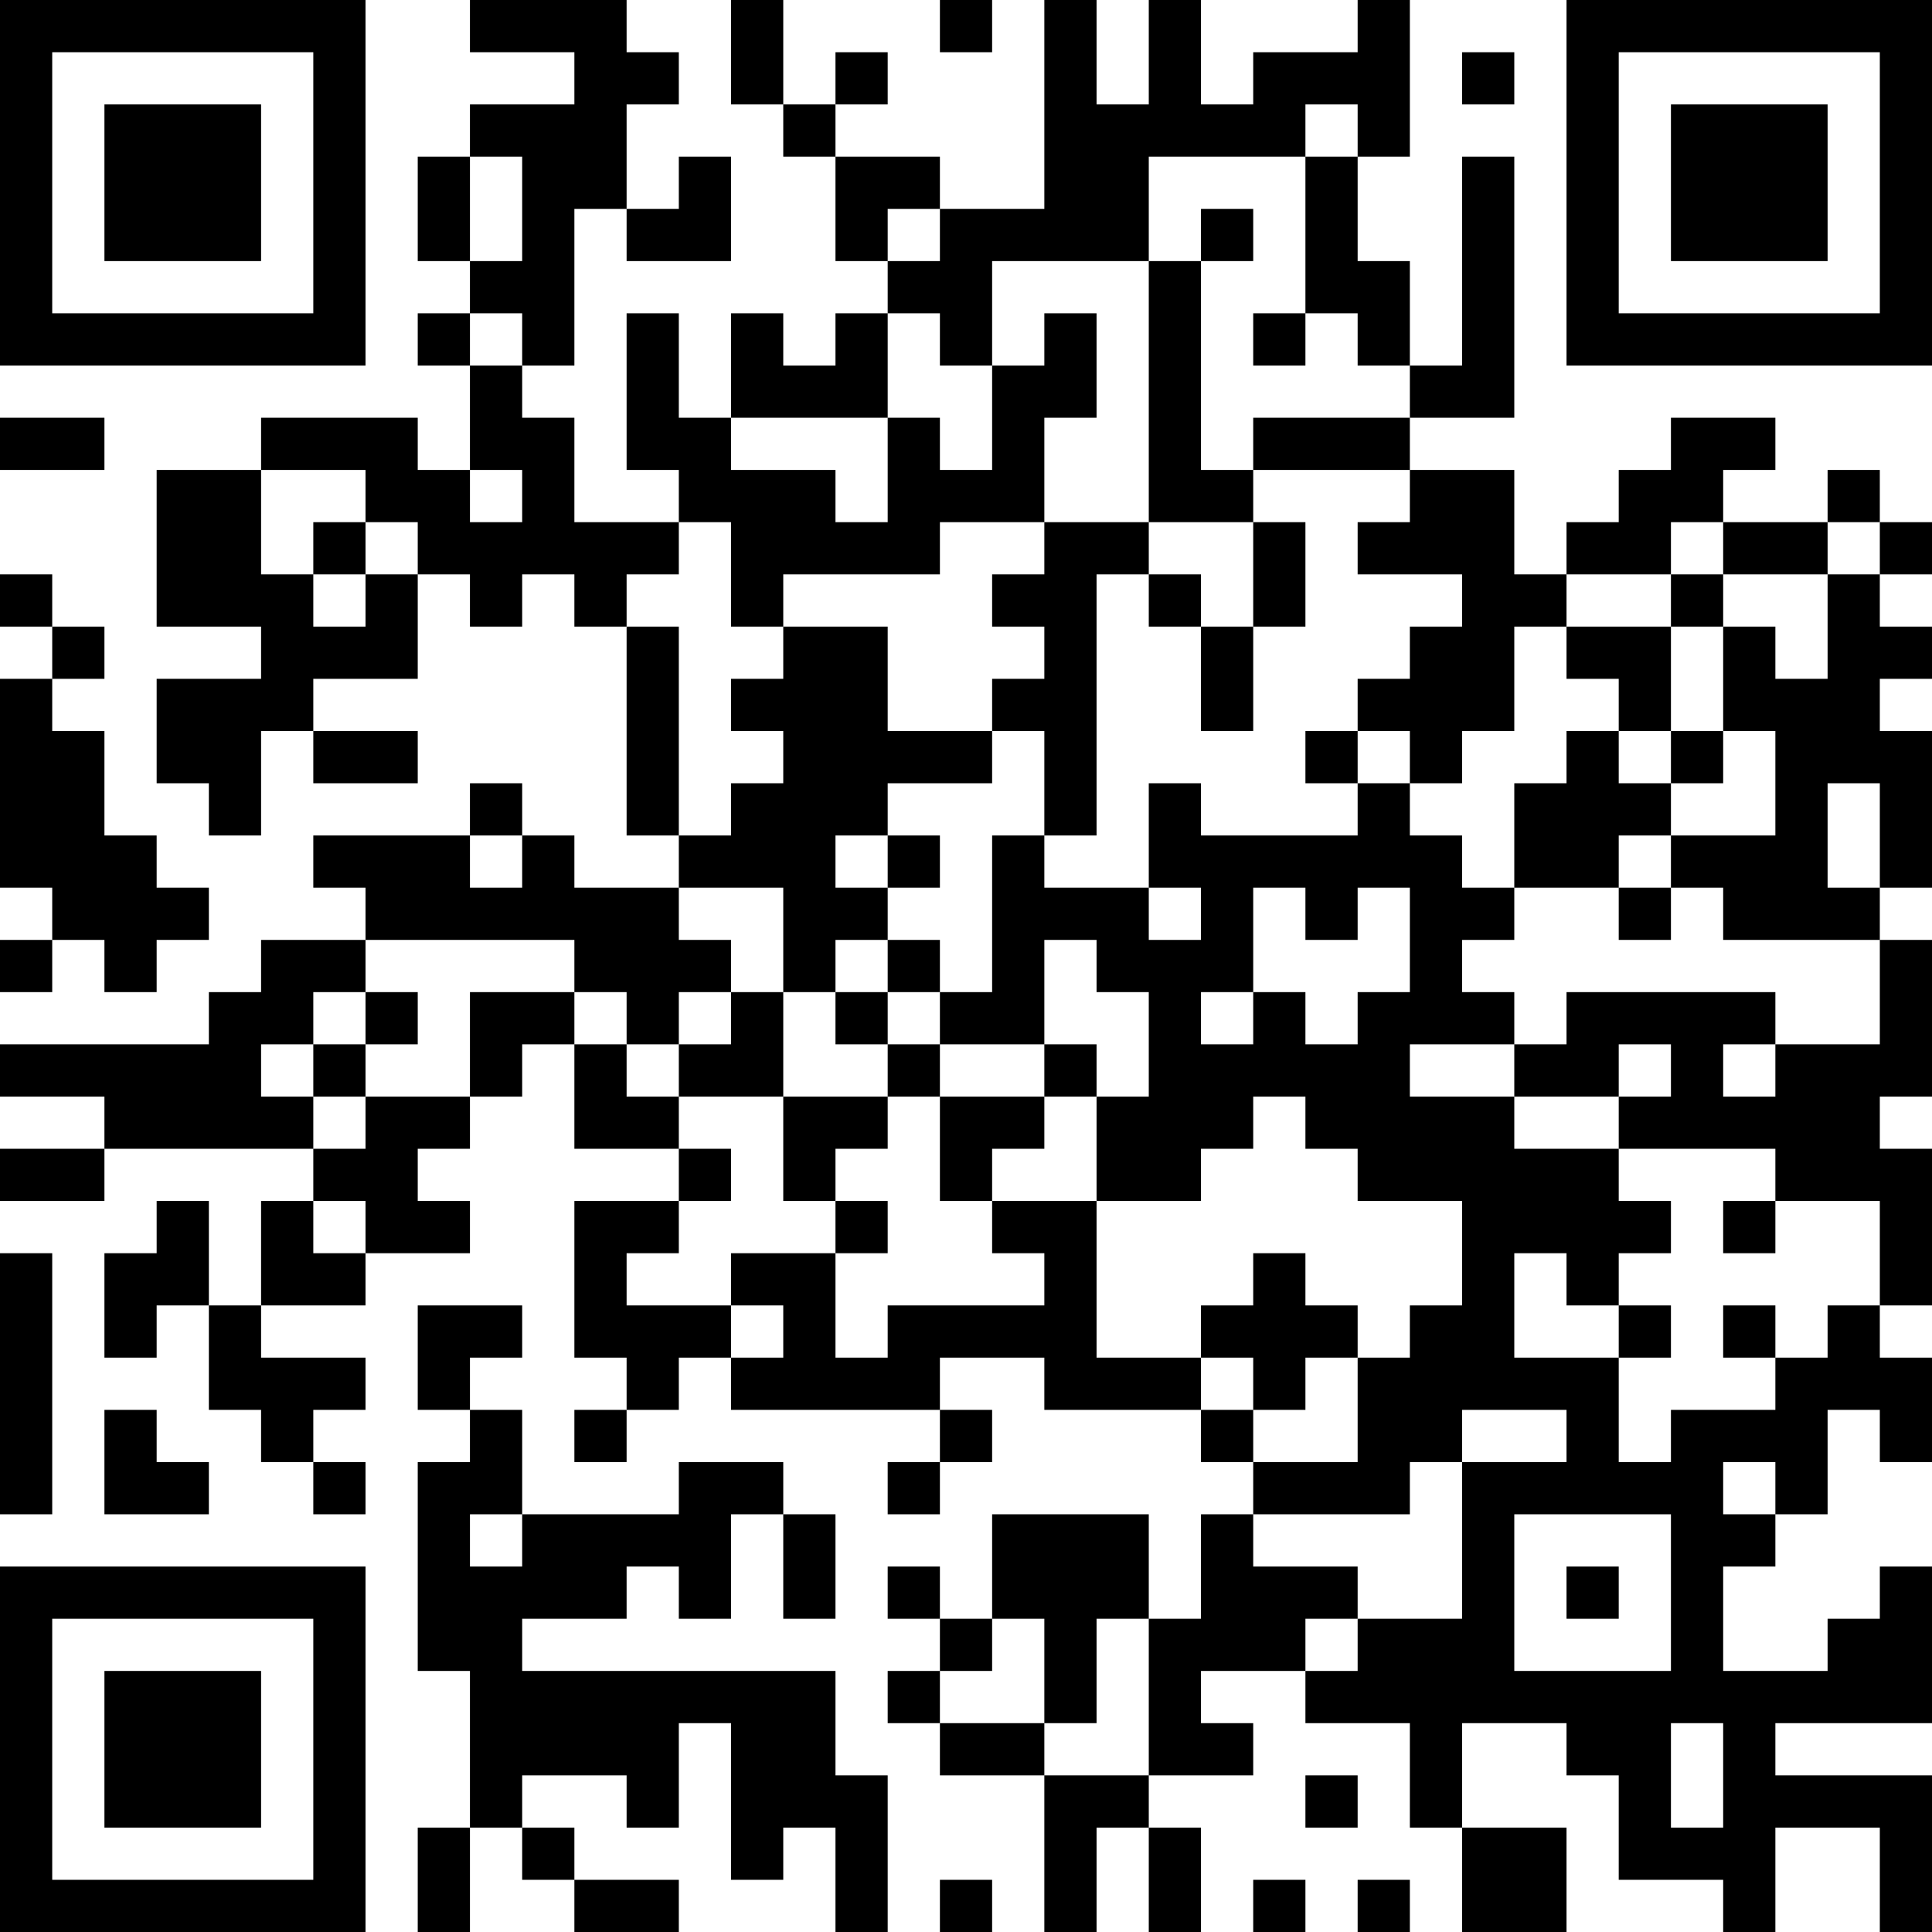 <?xml version="1.0" encoding="UTF-8"?>
<svg xmlns="http://www.w3.org/2000/svg" version="1.1" width="400" height="400" viewBox="0 0 400 400"><rect x="0" y="0" width="400" height="400" fill="#ffffff"/><g transform="scale(10.811)"><g transform="translate(0,0)"><path fill-rule="evenodd" d="M9 0L9 1L11 1L11 2L9 2L9 3L8 3L8 5L9 5L9 6L8 6L8 7L9 7L9 9L8 9L8 8L5 8L5 9L3 9L3 12L5 12L5 13L3 13L3 15L4 15L4 16L5 16L5 14L6 14L6 15L8 15L8 14L6 14L6 13L8 13L8 11L9 11L9 12L10 12L10 11L11 11L11 12L12 12L12 16L13 16L13 17L11 17L11 16L10 16L10 15L9 15L9 16L6 16L6 17L7 17L7 18L5 18L5 19L4 19L4 20L0 20L0 21L2 21L2 22L0 22L0 23L2 23L2 22L6 22L6 23L5 23L5 25L4 25L4 23L3 23L3 24L2 24L2 26L3 26L3 25L4 25L4 27L5 27L5 28L6 28L6 29L7 29L7 28L6 28L6 27L7 27L7 26L5 26L5 25L7 25L7 24L9 24L9 23L8 23L8 22L9 22L9 21L10 21L10 20L11 20L11 22L13 22L13 23L11 23L11 26L12 26L12 27L11 27L11 28L12 28L12 27L13 27L13 26L14 26L14 27L18 27L18 28L17 28L17 29L18 29L18 28L19 28L19 27L18 27L18 26L20 26L20 27L23 27L23 28L24 28L24 29L23 29L23 31L22 31L22 29L19 29L19 31L18 31L18 30L17 30L17 31L18 31L18 32L17 32L17 33L18 33L18 34L20 34L20 37L21 37L21 35L22 35L22 37L23 37L23 35L22 35L22 34L24 34L24 33L23 33L23 32L25 32L25 33L27 33L27 35L28 35L28 37L30 37L30 35L28 35L28 33L30 33L30 34L31 34L31 36L33 36L33 37L34 37L34 35L36 35L36 37L37 37L37 34L34 34L34 33L37 33L37 30L36 30L36 31L35 31L35 32L33 32L33 30L34 30L34 29L35 29L35 27L36 27L36 28L37 28L37 26L36 26L36 25L37 25L37 22L36 22L36 21L37 21L37 18L36 18L36 17L37 17L37 14L36 14L36 13L37 13L37 12L36 12L36 11L37 11L37 10L36 10L36 9L35 9L35 10L33 10L33 9L34 9L34 8L32 8L32 9L31 9L31 10L30 10L30 11L29 11L29 9L27 9L27 8L29 8L29 3L28 3L28 7L27 7L27 5L26 5L26 3L27 3L27 0L26 0L26 1L24 1L24 2L23 2L23 0L22 0L22 2L21 2L21 0L20 0L20 4L18 4L18 3L16 3L16 2L17 2L17 1L16 1L16 2L15 2L15 0L14 0L14 2L15 2L15 3L16 3L16 5L17 5L17 6L16 6L16 7L15 7L15 6L14 6L14 8L13 8L13 6L12 6L12 9L13 9L13 10L11 10L11 8L10 8L10 7L11 7L11 4L12 4L12 5L14 5L14 3L13 3L13 4L12 4L12 2L13 2L13 1L12 1L12 0ZM18 0L18 1L19 1L19 0ZM28 1L28 2L29 2L29 1ZM25 2L25 3L22 3L22 5L19 5L19 7L18 7L18 6L17 6L17 8L14 8L14 9L16 9L16 10L17 10L17 8L18 8L18 9L19 9L19 7L20 7L20 6L21 6L21 8L20 8L20 10L18 10L18 11L15 11L15 12L14 12L14 10L13 10L13 11L12 11L12 12L13 12L13 16L14 16L14 15L15 15L15 14L14 14L14 13L15 13L15 12L17 12L17 14L19 14L19 15L17 15L17 16L16 16L16 17L17 17L17 18L16 18L16 19L15 19L15 17L13 17L13 18L14 18L14 19L13 19L13 20L12 20L12 19L11 19L11 18L7 18L7 19L6 19L6 20L5 20L5 21L6 21L6 22L7 22L7 21L9 21L9 19L11 19L11 20L12 20L12 21L13 21L13 22L14 22L14 23L13 23L13 24L12 24L12 25L14 25L14 26L15 26L15 25L14 25L14 24L16 24L16 26L17 26L17 25L20 25L20 24L19 24L19 23L21 23L21 26L23 26L23 27L24 27L24 28L26 28L26 26L27 26L27 25L28 25L28 23L26 23L26 22L25 22L25 21L24 21L24 22L23 22L23 23L21 23L21 21L22 21L22 19L21 19L21 18L20 18L20 20L18 20L18 19L19 19L19 16L20 16L20 17L22 17L22 18L23 18L23 17L22 17L22 15L23 15L23 16L26 16L26 15L27 15L27 16L28 16L28 17L29 17L29 18L28 18L28 19L29 19L29 20L27 20L27 21L29 21L29 22L31 22L31 23L32 23L32 24L31 24L31 25L30 25L30 24L29 24L29 26L31 26L31 28L32 28L32 27L34 27L34 26L35 26L35 25L36 25L36 23L34 23L34 22L31 22L31 21L32 21L32 20L31 20L31 21L29 21L29 20L30 20L30 19L34 19L34 20L33 20L33 21L34 21L34 20L36 20L36 18L33 18L33 17L32 17L32 16L34 16L34 14L33 14L33 12L34 12L34 13L35 13L35 11L36 11L36 10L35 10L35 11L33 11L33 10L32 10L32 11L30 11L30 12L29 12L29 14L28 14L28 15L27 15L27 14L26 14L26 13L27 13L27 12L28 12L28 11L26 11L26 10L27 10L27 9L24 9L24 8L27 8L27 7L26 7L26 6L25 6L25 3L26 3L26 2ZM9 3L9 5L10 5L10 3ZM17 4L17 5L18 5L18 4ZM23 4L23 5L22 5L22 10L20 10L20 11L19 11L19 12L20 12L20 13L19 13L19 14L20 14L20 16L21 16L21 11L22 11L22 12L23 12L23 14L24 14L24 12L25 12L25 10L24 10L24 9L23 9L23 5L24 5L24 4ZM9 6L9 7L10 7L10 6ZM24 6L24 7L25 7L25 6ZM0 8L0 9L2 9L2 8ZM5 9L5 11L6 11L6 12L7 12L7 11L8 11L8 10L7 10L7 9ZM9 9L9 10L10 10L10 9ZM6 10L6 11L7 11L7 10ZM22 10L22 11L23 11L23 12L24 12L24 10ZM0 11L0 12L1 12L1 13L0 13L0 17L1 17L1 18L0 18L0 19L1 19L1 18L2 18L2 19L3 19L3 18L4 18L4 17L3 17L3 16L2 16L2 14L1 14L1 13L2 13L2 12L1 12L1 11ZM32 11L32 12L30 12L30 13L31 13L31 14L30 14L30 15L29 15L29 17L31 17L31 18L32 18L32 17L31 17L31 16L32 16L32 15L33 15L33 14L32 14L32 12L33 12L33 11ZM25 14L25 15L26 15L26 14ZM31 14L31 15L32 15L32 14ZM35 15L35 17L36 17L36 15ZM9 16L9 17L10 17L10 16ZM17 16L17 17L18 17L18 16ZM24 17L24 19L23 19L23 20L24 20L24 19L25 19L25 20L26 20L26 19L27 19L27 17L26 17L26 18L25 18L25 17ZM17 18L17 19L16 19L16 20L17 20L17 21L15 21L15 19L14 19L14 20L13 20L13 21L15 21L15 23L16 23L16 24L17 24L17 23L16 23L16 22L17 22L17 21L18 21L18 23L19 23L19 22L20 22L20 21L21 21L21 20L20 20L20 21L18 21L18 20L17 20L17 19L18 19L18 18ZM7 19L7 20L6 20L6 21L7 21L7 20L8 20L8 19ZM6 23L6 24L7 24L7 23ZM33 23L33 24L34 24L34 23ZM0 24L0 29L1 29L1 24ZM24 24L24 25L23 25L23 26L24 26L24 27L25 27L25 26L26 26L26 25L25 25L25 24ZM8 25L8 27L9 27L9 28L8 28L8 32L9 32L9 35L8 35L8 37L9 37L9 35L10 35L10 36L11 36L11 37L13 37L13 36L11 36L11 35L10 35L10 34L12 34L12 35L13 35L13 33L14 33L14 36L15 36L15 35L16 35L16 37L17 37L17 34L16 34L16 32L10 32L10 31L12 31L12 30L13 30L13 31L14 31L14 29L15 29L15 31L16 31L16 29L15 29L15 28L13 28L13 29L10 29L10 27L9 27L9 26L10 26L10 25ZM31 25L31 26L32 26L32 25ZM33 25L33 26L34 26L34 25ZM2 27L2 29L4 29L4 28L3 28L3 27ZM28 27L28 28L27 28L27 29L24 29L24 30L26 30L26 31L25 31L25 32L26 32L26 31L28 31L28 28L30 28L30 27ZM33 28L33 29L34 29L34 28ZM9 29L9 30L10 30L10 29ZM29 29L29 32L32 32L32 29ZM30 30L30 31L31 31L31 30ZM19 31L19 32L18 32L18 33L20 33L20 34L22 34L22 31L21 31L21 33L20 33L20 31ZM32 33L32 35L33 35L33 33ZM25 34L25 35L26 35L26 34ZM18 36L18 37L19 37L19 36ZM24 36L24 37L25 37L25 36ZM26 36L26 37L27 37L27 36ZM0 0L0 7L7 7L7 0ZM1 1L1 6L6 6L6 1ZM2 2L2 5L5 5L5 2ZM30 0L30 7L37 7L37 0ZM31 1L31 6L36 6L36 1ZM32 2L32 5L35 5L35 2ZM0 30L0 37L7 37L7 30ZM1 31L1 36L6 36L6 31ZM2 32L2 35L5 35L5 32Z" fill="#000000"/></g></g></svg>
